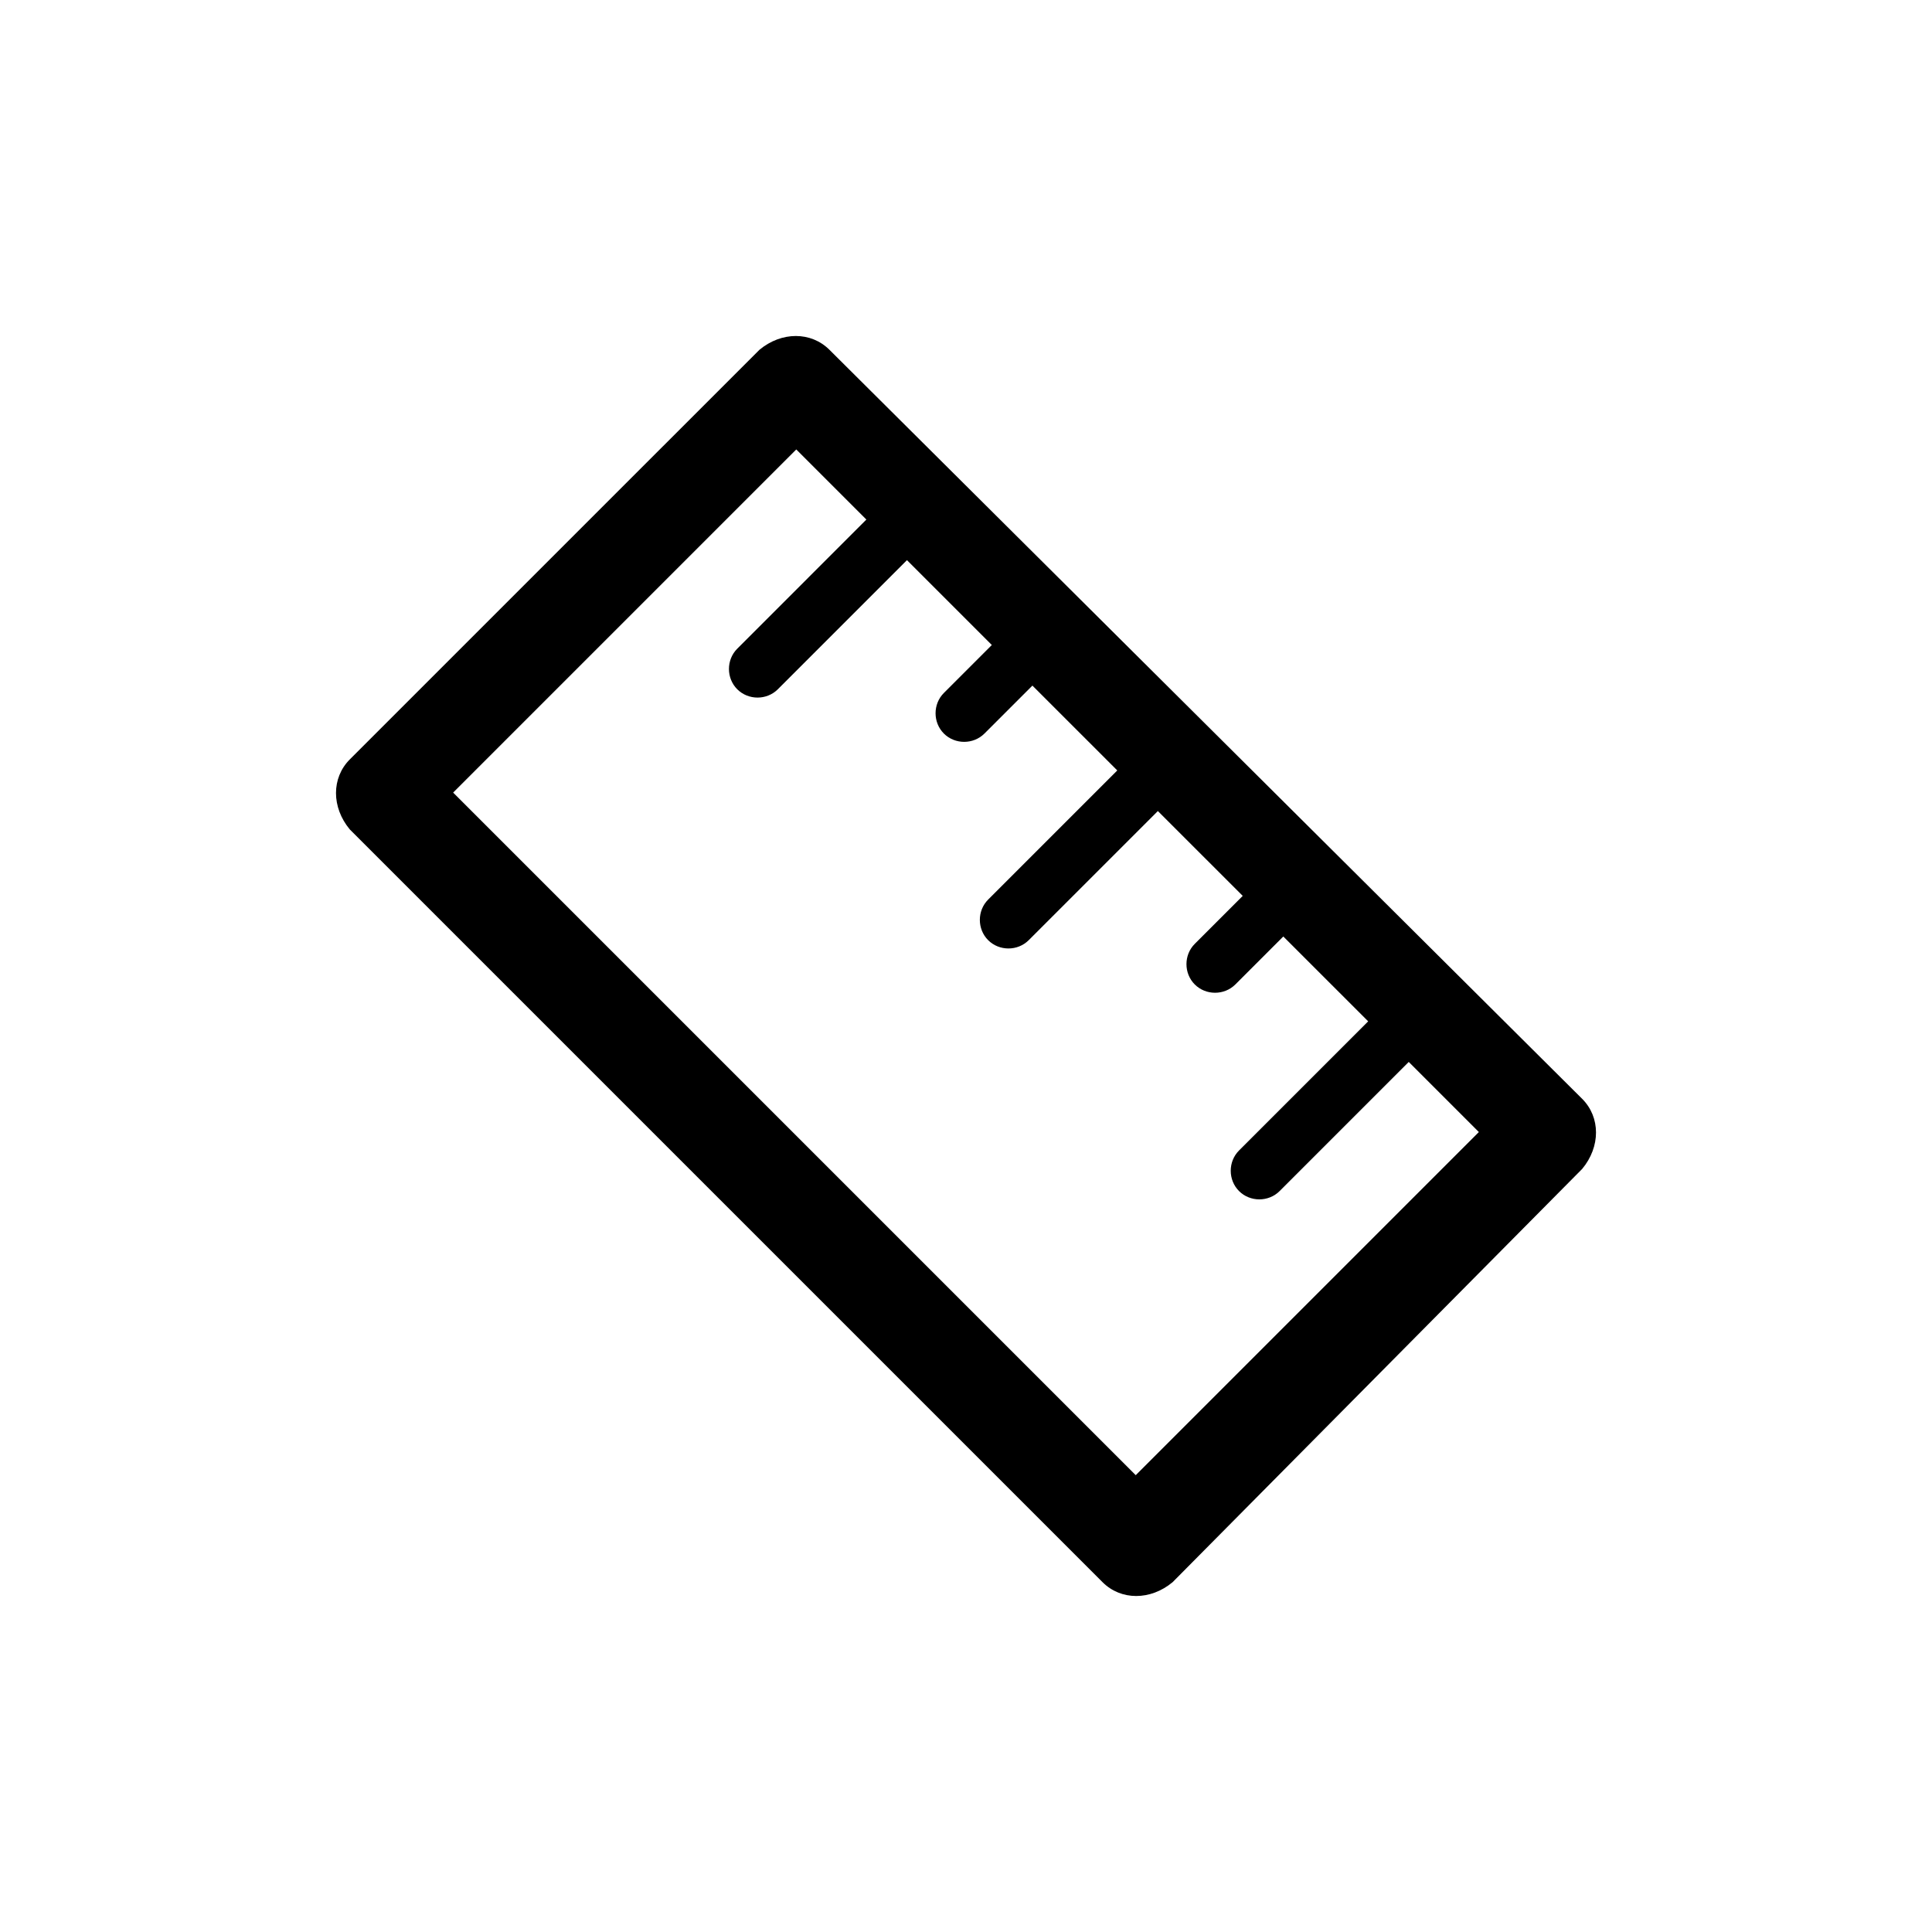 <svg width="460" height="460" xmlns="http://www.w3.org/2000/svg"><path d="M206.281 123.704l-30.745 30.747c-2.635 2.635-2.635 7.026 0 9.662 2.636 2.635 7.027 2.635 9.662 0l30.747-30.747 20.204 20.205-11.418 11.421c-2.636 2.636-2.636 7.027 0 9.662 2.635 2.636 7.026 2.636 9.662 0l11.42-11.418 20.206 20.203-30.747 30.748c-2.635 2.635-2.635 7.026 0 9.662 2.635 2.635 7.027 2.635 9.662 0l30.747-30.745 20.206 20.203-11.42 11.421c-2.636 2.635-2.636 7.029 0 9.665 2.635 2.635 7.026 2.635 9.662 0l11.42-11.421 20.206 20.203-30.747 30.748c-2.636 2.635-2.636 7.029 0 9.664 2.635 2.636 7.026 2.636 9.662 0l30.747-30.747 16.691 16.691-81.697 81.698L107.892 188.71l81.697-81.698 16.692 16.692zm170.425 137.921L197.498 83.295c-4.392-4.393-11.42-4.393-16.691 0l-97.513 97.509c-4.392 4.392-4.392 11.421 0 16.691l179.211 179.211c4.392 4.392 11.42 4.392 16.691 0l97.51-98.389c4.392-5.271 4.392-12.299 0-16.692z"/></svg>